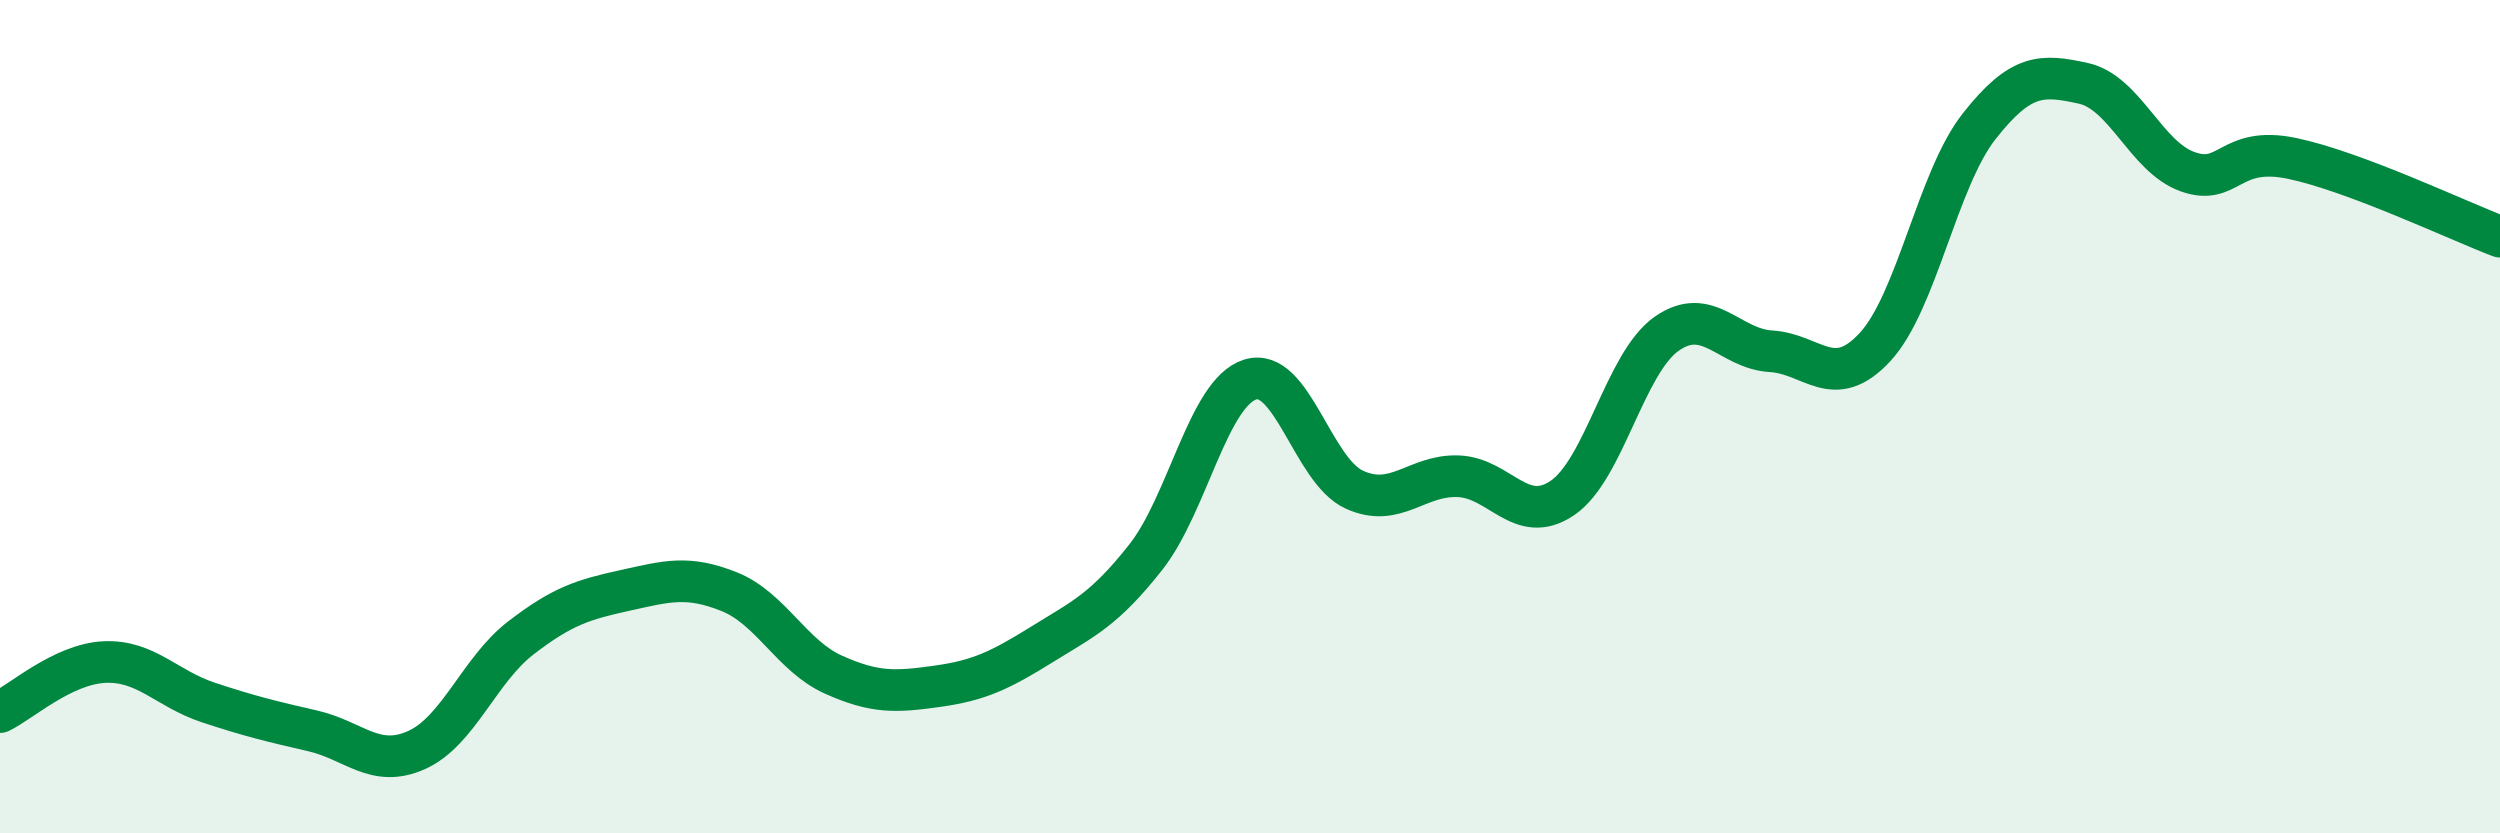 
    <svg width="60" height="20" viewBox="0 0 60 20" xmlns="http://www.w3.org/2000/svg">
      <path
        d="M 0,17.09 C 0.5,16.85 1.5,15.94 2.5,15.89 C 3.5,15.84 4,16.53 5,16.86 C 6,17.19 6.5,17.31 7.5,17.54 C 8.5,17.77 9,18.45 10,18 C 11,17.55 11.5,16.08 12.5,15.31 C 13.5,14.54 14,14.39 15,14.17 C 16,13.95 16.5,13.8 17.5,14.2 C 18.5,14.6 19,15.74 20,16.19 C 21,16.64 21.5,16.61 22.5,16.47 C 23.5,16.33 24,16.09 25,15.47 C 26,14.85 26.5,14.64 27.5,13.37 C 28.5,12.1 29,9.43 30,9.11 C 31,8.79 31.5,11.29 32.5,11.75 C 33.5,12.21 34,11.39 35,11.43 C 36,11.47 36.5,12.63 37.5,11.95 C 38.5,11.27 39,8.71 40,8.01 C 41,7.31 41.5,8.37 42.5,8.43 C 43.5,8.49 44,9.41 45,8.33 C 46,7.25 46.5,4.3 47.5,3.03 C 48.5,1.76 49,1.78 50,2 C 51,2.22 51.5,3.76 52.5,4.12 C 53.5,4.48 53.5,3.49 55,3.8 C 56.5,4.11 59,5.3 60,5.68L60 20L0 20Z"
        fill="#008740"
        opacity="0.1"
        stroke-linecap="round"
        stroke-linejoin="round"
      />
      <path
        d="M 0,17.09 C 0.5,16.85 1.5,15.94 2.5,15.89 C 3.5,15.84 4,16.53 5,16.86 C 6,17.19 6.5,17.31 7.5,17.54 C 8.5,17.77 9,18.45 10,18 C 11,17.55 11.5,16.08 12.5,15.31 C 13.5,14.54 14,14.39 15,14.17 C 16,13.95 16.5,13.8 17.5,14.2 C 18.5,14.6 19,15.74 20,16.19 C 21,16.64 21.5,16.61 22.5,16.47 C 23.5,16.33 24,16.09 25,15.47 C 26,14.85 26.5,14.64 27.5,13.37 C 28.5,12.1 29,9.43 30,9.11 C 31,8.79 31.5,11.29 32.5,11.75 C 33.5,12.21 34,11.39 35,11.43 C 36,11.47 36.5,12.63 37.5,11.95 C 38.5,11.27 39,8.71 40,8.01 C 41,7.31 41.5,8.37 42.5,8.43 C 43.5,8.49 44,9.41 45,8.33 C 46,7.25 46.5,4.3 47.5,3.03 C 48.5,1.76 49,1.78 50,2 C 51,2.22 51.5,3.76 52.5,4.12 C 53.5,4.48 53.5,3.49 55,3.8 C 56.5,4.11 59,5.3 60,5.68"
        stroke="#008740"
        stroke-width="1"
        fill="none"
        stroke-linecap="round"
        stroke-linejoin="round"
      />
    </svg>
  